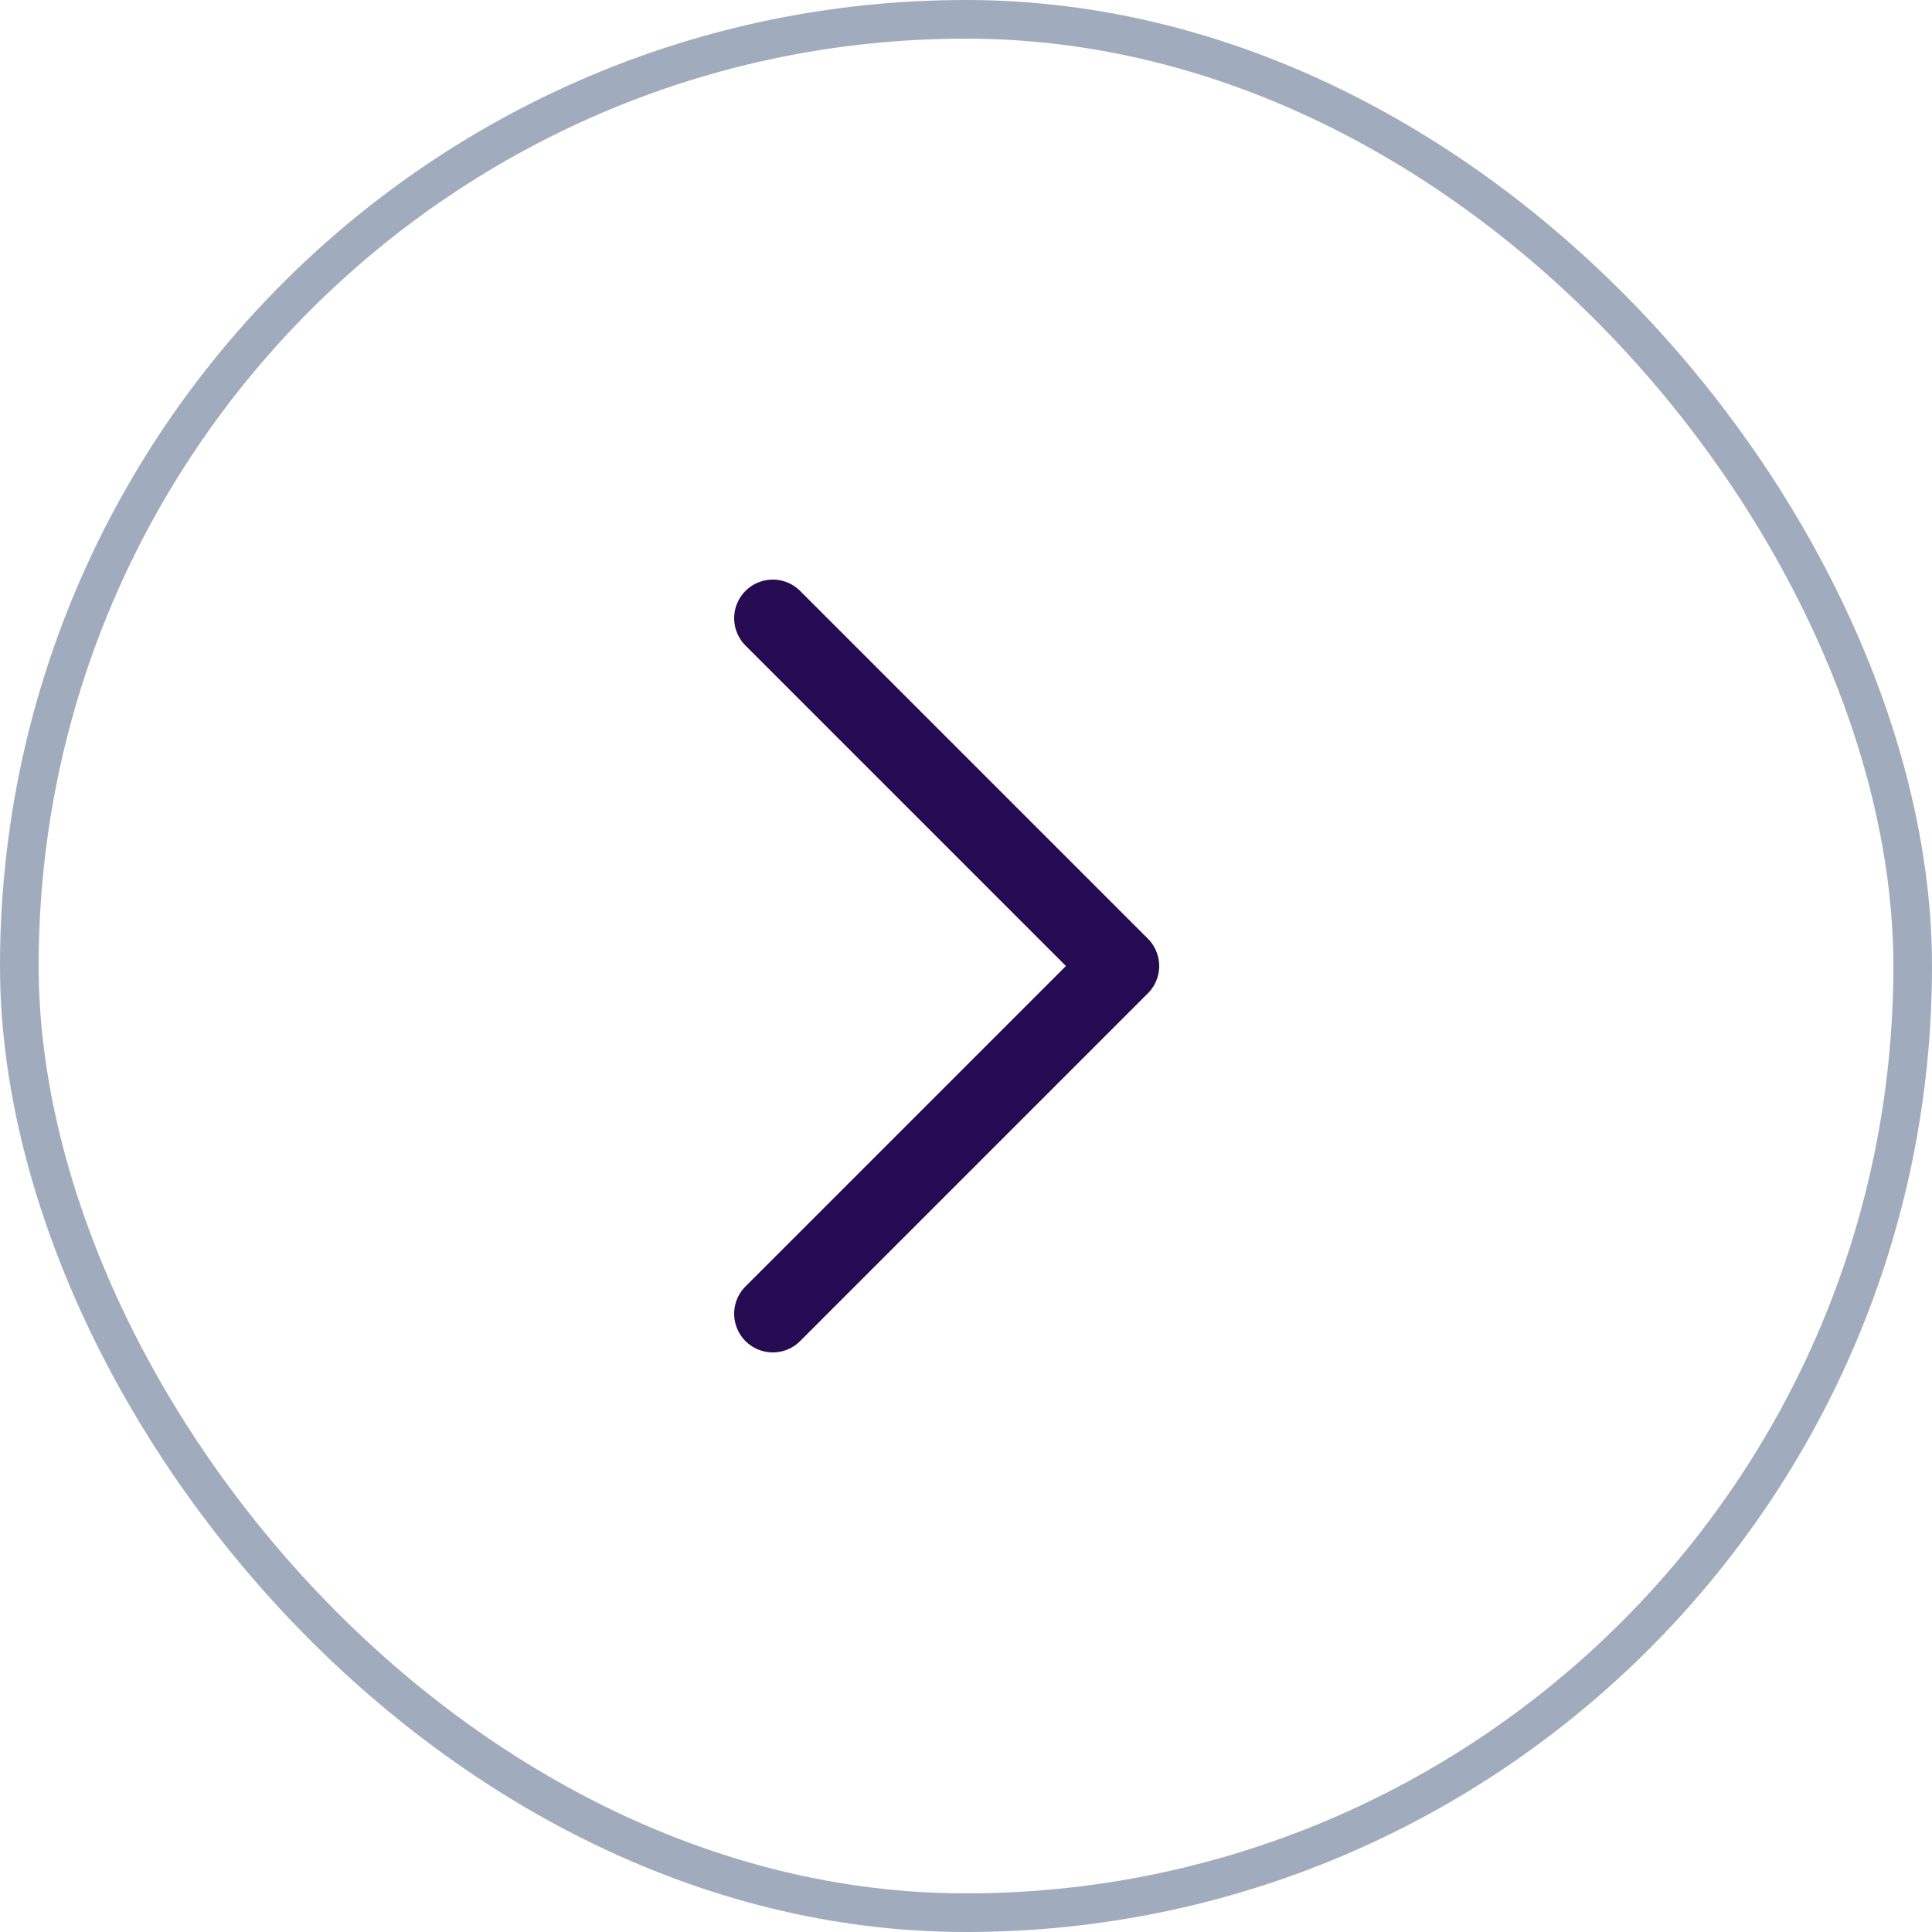 <svg width="50" height="50" viewBox="0 0 50 50" fill="none" xmlns="http://www.w3.org/2000/svg">
<rect x="0.5" y="0.5" width="49" height="49" rx="24.5" stroke="#A0ACBD"/>
<path d="M20 34L29 25L20 16" stroke="#250B52" stroke-width="2" stroke-linecap="round" stroke-linejoin="round"/>
</svg>
